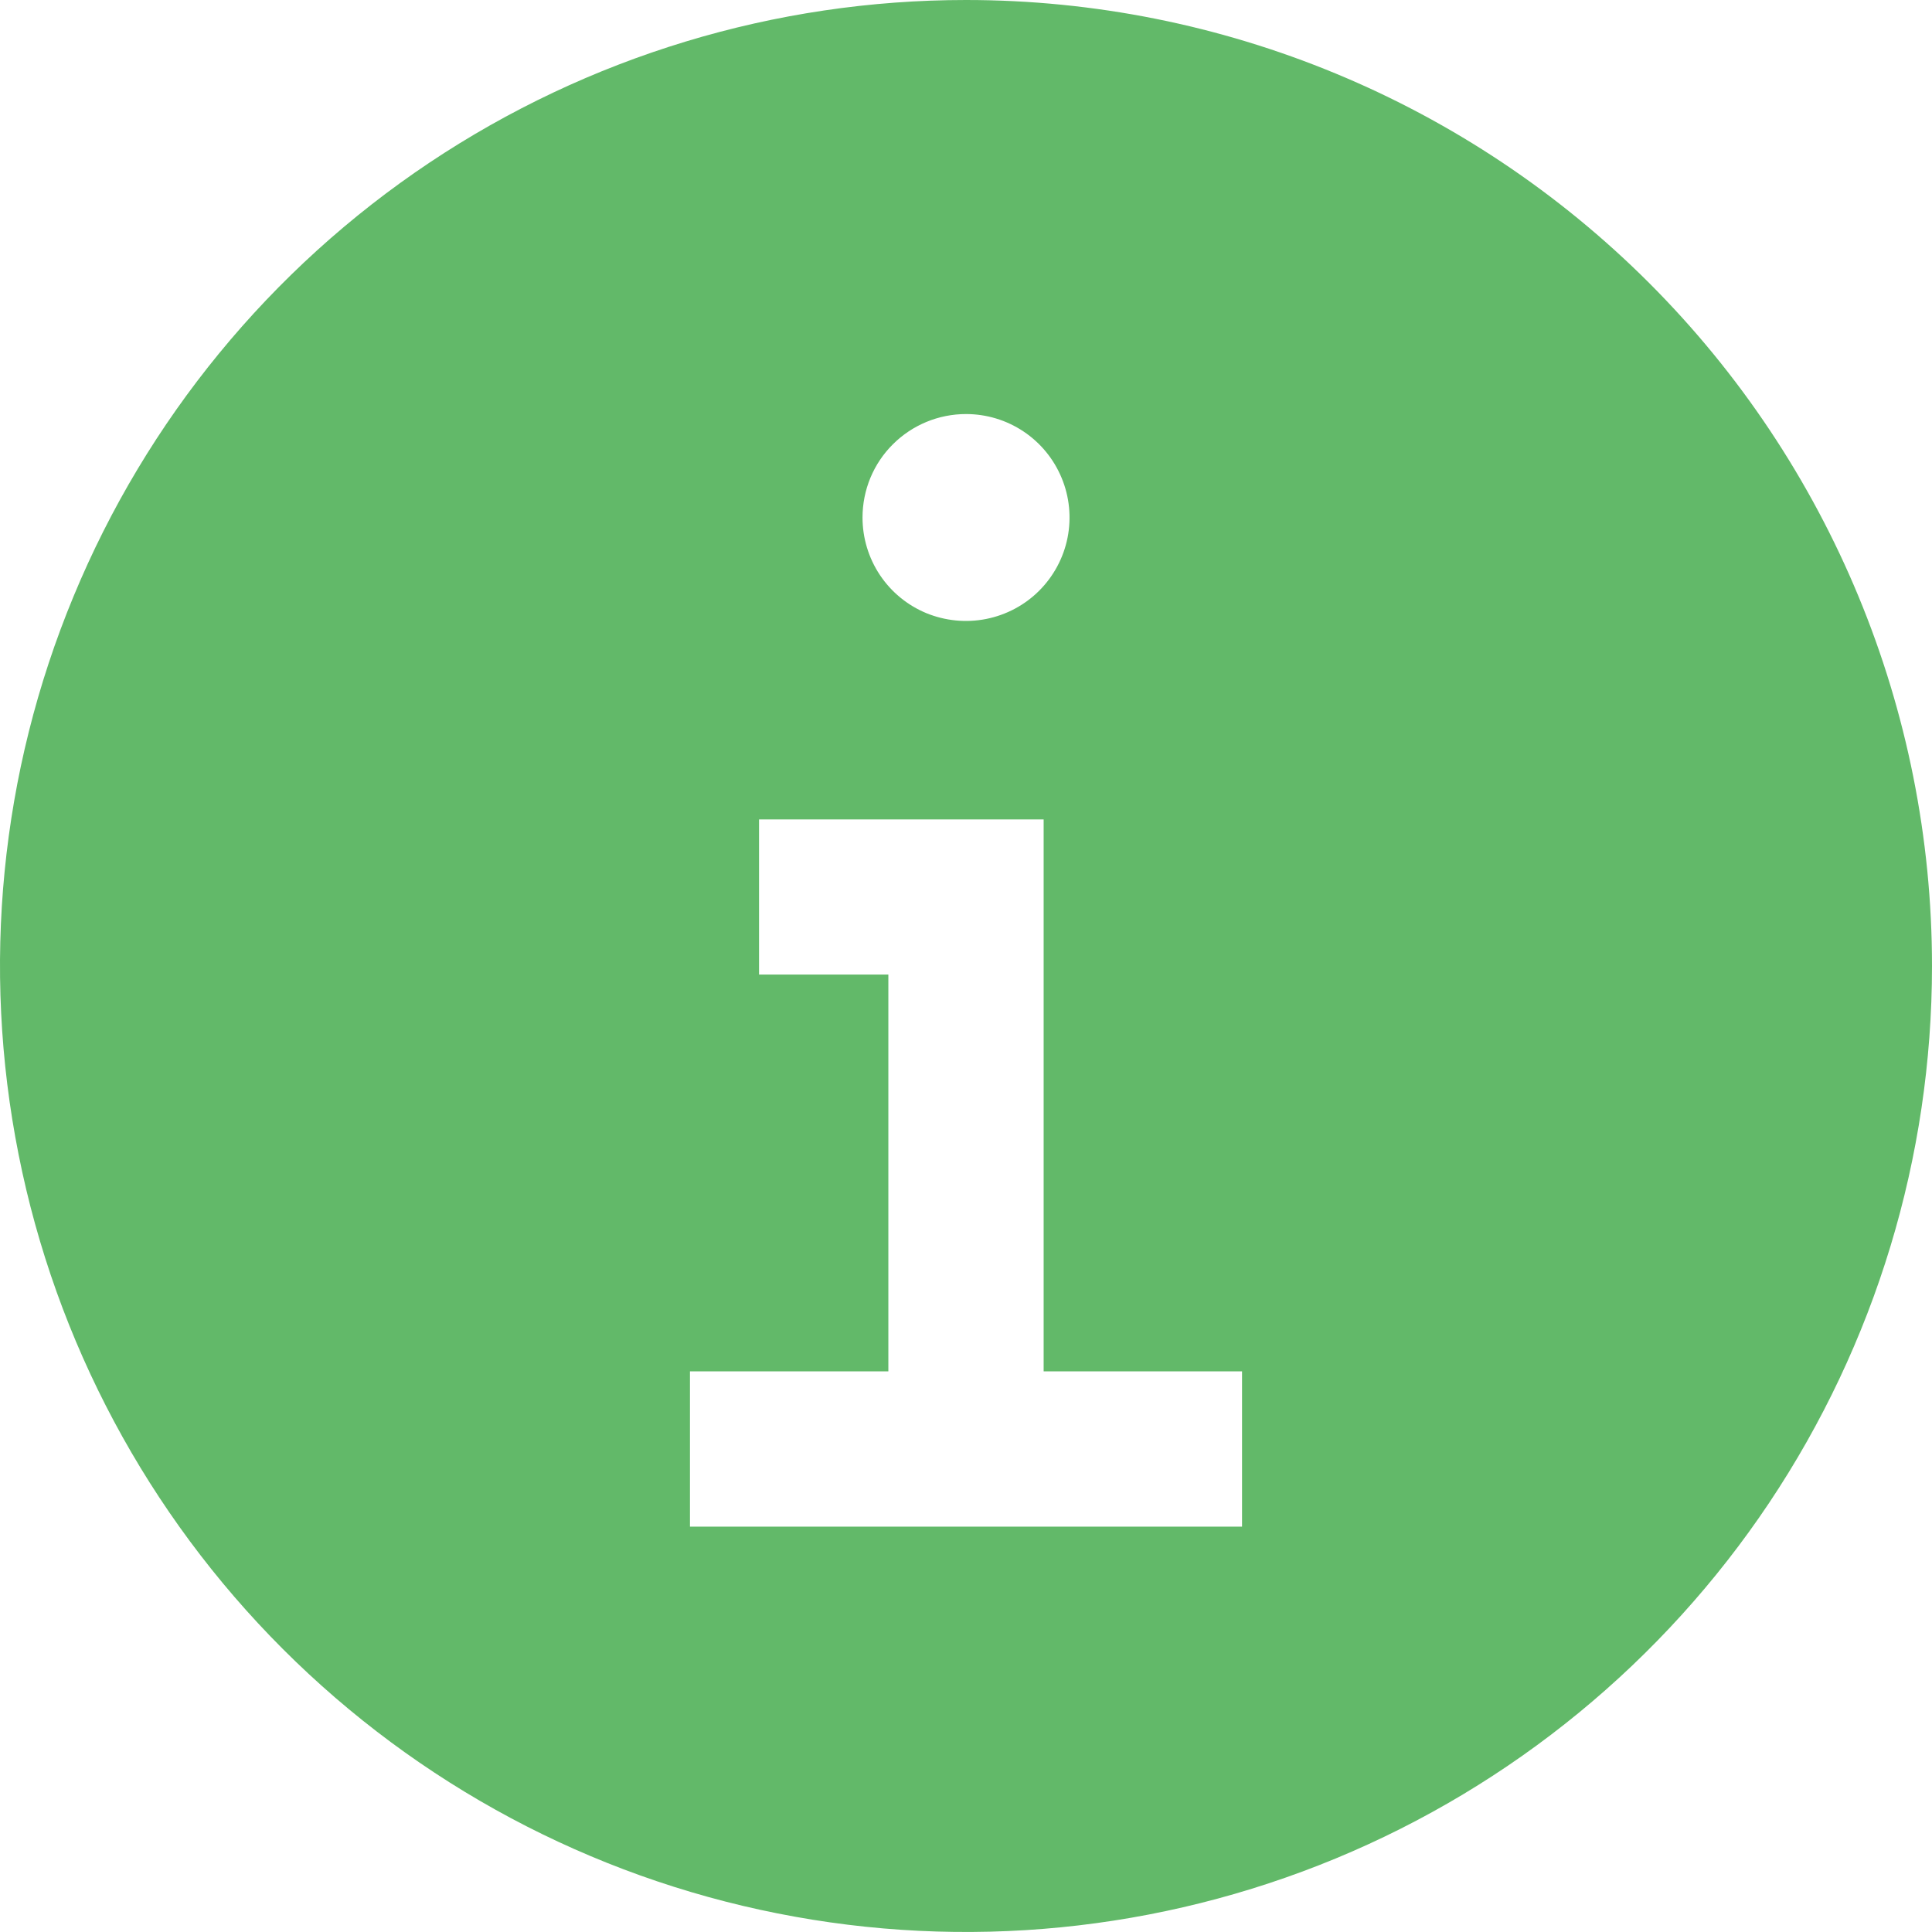 <?xml version="1.0" encoding="UTF-8"?> <svg xmlns="http://www.w3.org/2000/svg" width="16" height="16" viewBox="0 0 16 16" fill="none"><path d="M8 0C6.418 0 4.871 0.469 3.555 1.348C2.24 2.227 1.214 3.477 0.609 4.939C0.003 6.4 -0.155 8.009 0.154 9.561C0.462 11.113 1.224 12.538 2.343 13.657C3.462 14.776 4.887 15.538 6.439 15.846C7.991 16.155 9.6 15.996 11.062 15.391C12.523 14.786 13.773 13.76 14.652 12.445C15.531 11.129 16 9.582 16 8C16 5.878 15.157 3.843 13.657 2.343C12.157 0.843 10.122 0 8 0ZM8 3.429C8.17 3.429 8.335 3.479 8.476 3.573C8.617 3.667 8.727 3.801 8.792 3.958C8.857 4.114 8.874 4.287 8.841 4.453C8.808 4.619 8.726 4.772 8.606 4.892C8.486 5.012 8.333 5.093 8.167 5.126C8.001 5.159 7.829 5.142 7.672 5.078C7.515 5.013 7.381 4.903 7.287 4.762C7.193 4.621 7.143 4.455 7.143 4.286C7.143 4.058 7.233 3.84 7.394 3.68C7.555 3.519 7.773 3.429 8 3.429ZM10.286 12.643H5.714V11.357H7.357V8.071H6.286V6.786H8.643V11.357H10.286V12.643Z" fill="#62B969"></path></svg> 